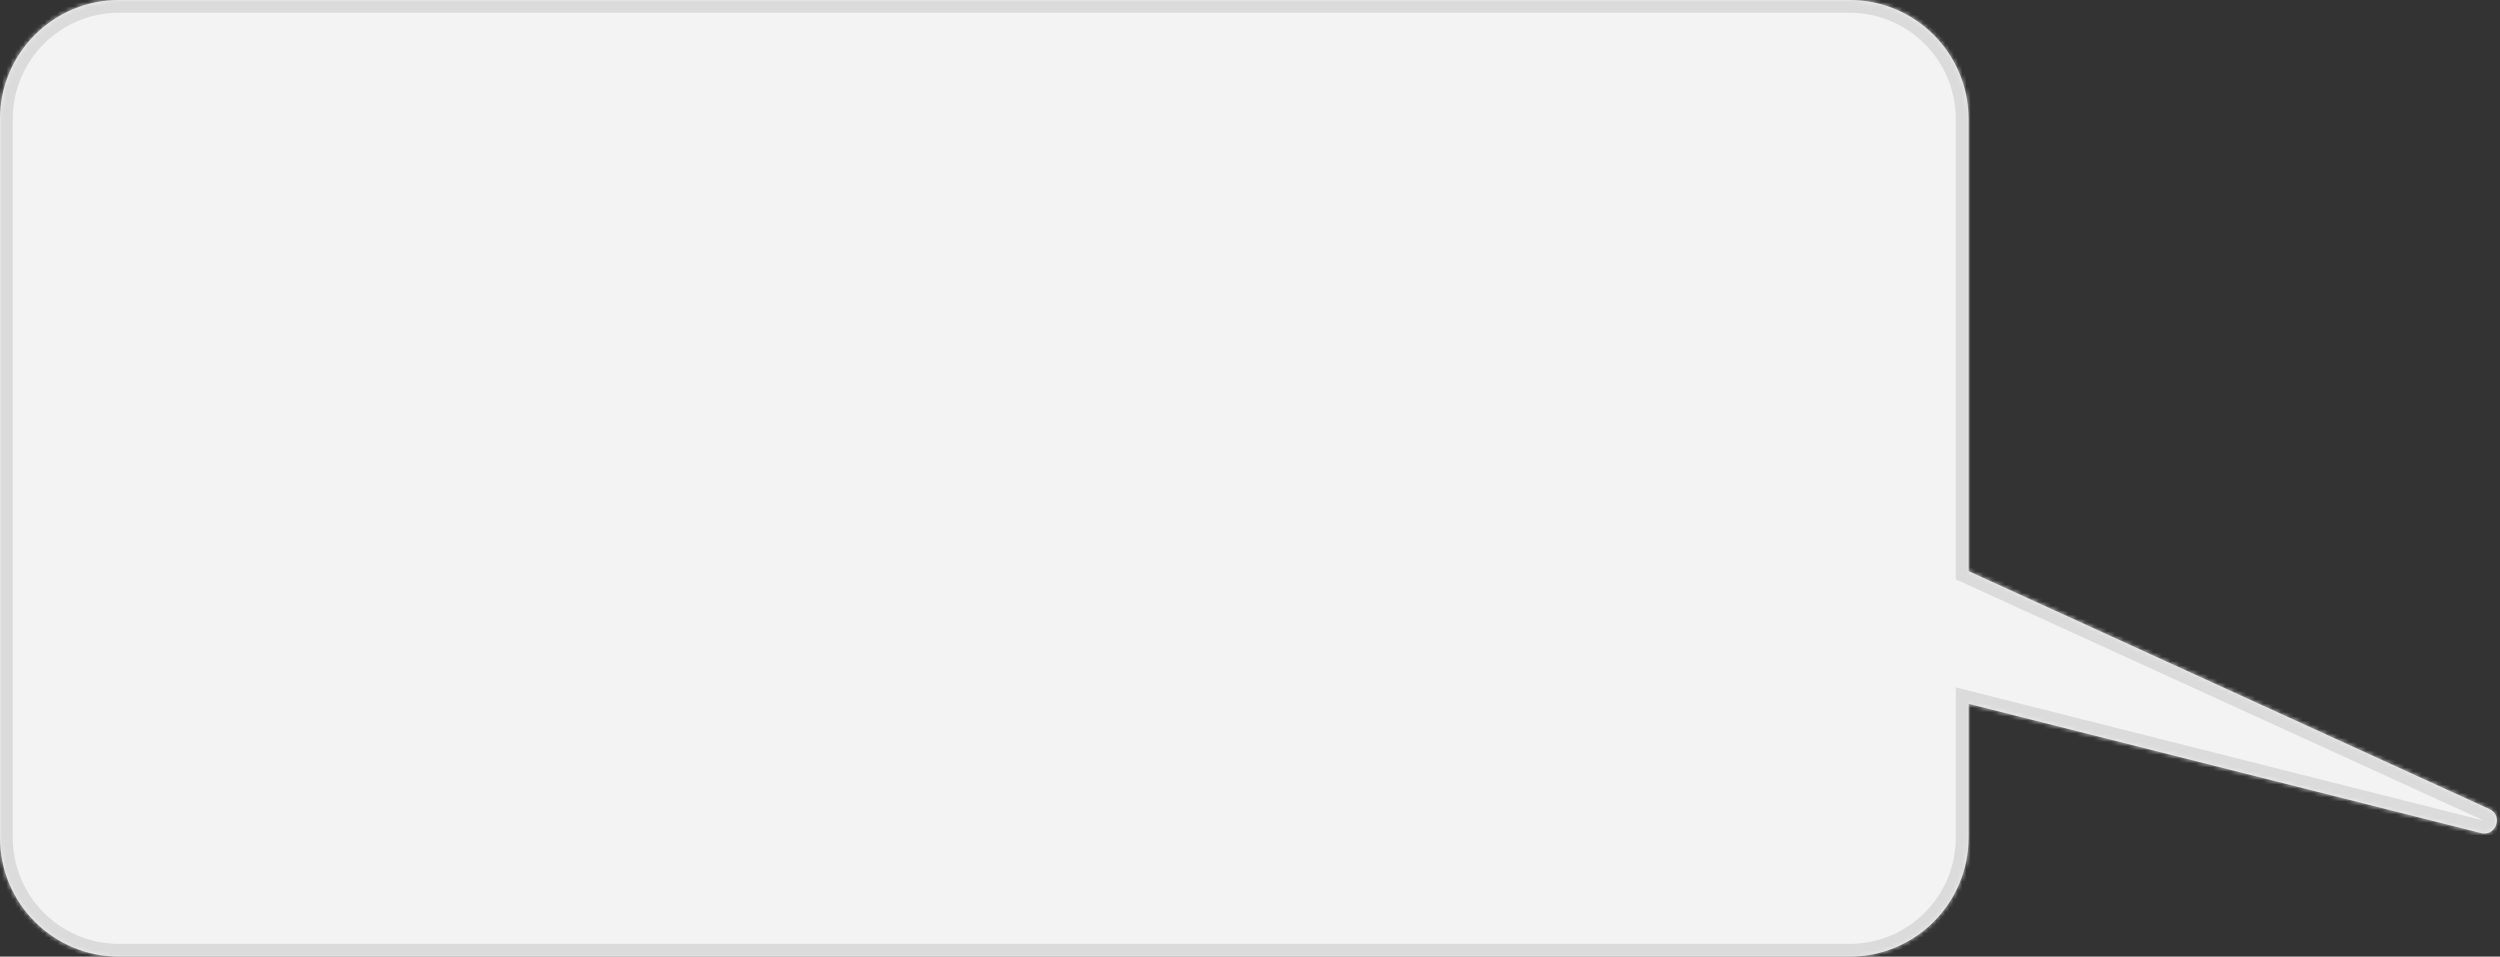 <svg width="588" height="225" viewBox="0 0 588 225" fill="none" xmlns="http://www.w3.org/2000/svg">
<rect x="0" y="0" width="588" height="225" fill="#333333" stroke="none"/>
<mask id="path-1-inside-1_4892_2493" fill="white">
<path fill-rule="evenodd" clip-rule="evenodd" d="M28 0C12.536 0 0 12.536 0 28V197C0 212.464 12.536 225 28 225H435C450.464 225 463 212.464 463 197V165.528L583.519 195.932C587.06 196.825 588.822 191.812 585.499 190.294L463 134.331V28C463 12.536 450.464 0 435 0H28Z" />
</mask>
<path fill-rule="evenodd" clip-rule="evenodd" d="M28 0C12.536 0 0 12.536 0 28V197C0 212.464 12.536 225 28 225H435C450.464 225 463 212.464 463 197V165.528L583.519 195.932C587.06 196.825 588.822 191.812 585.499 190.294L463 134.331V28C463 12.536 450.464 0 435 0H28Z" fill="white" fill-opacity="0.94" />
<path d="M463 165.528L463.734 162.619L460 161.677V165.528H463ZM583.519 195.932L584.253 193.023H584.253L583.519 195.932ZM585.499 190.294L586.746 187.566L585.499 190.294ZM463 134.331H460V136.259L461.753 137.06L463 134.331ZM3 28C3 14.193 14.193 3 28 3V-3C10.879 -3 -3 10.879 -3 28H3ZM3 197V28H-3V197H3ZM28 222C14.193 222 3 210.807 3 197H-3C-3 214.121 10.879 228 28 228V222ZM435 222H28V228H435V222ZM460 197C460 210.807 448.807 222 435 222V228C452.121 228 466 214.121 466 197H460ZM460 165.528V197H466V165.528H460ZM584.253 193.023L463.734 162.619L462.266 168.436L582.785 198.841L584.253 193.023ZM584.253 193.023C584.295 193.042 584.318 193.057 584.326 193.063C584.33 193.066 584.332 193.068 584.331 193.067C584.33 193.066 584.328 193.064 584.324 193.06C584.32 193.056 584.316 193.051 584.311 193.044C584.306 193.038 584.301 193.031 584.296 193.023C584.287 193.008 584.28 192.992 584.275 192.979C584.265 192.952 584.267 192.941 584.267 192.953C584.267 192.959 584.266 192.968 584.264 192.981C584.261 192.994 584.258 193.008 584.253 193.023C584.247 193.038 584.241 193.051 584.235 193.062C584.229 193.074 584.223 193.082 584.22 193.086C584.213 193.095 584.217 193.086 584.242 193.071C584.254 193.064 584.27 193.056 584.287 193.05C584.295 193.047 584.304 193.045 584.311 193.043C584.319 193.041 584.326 193.039 584.331 193.039C584.337 193.038 584.34 193.038 584.341 193.038C584.342 193.038 584.34 193.038 584.335 193.037C584.325 193.037 584.298 193.034 584.253 193.023L582.785 198.841C589.868 200.628 593.391 190.601 586.746 187.566L584.253 193.023ZM461.753 137.06L584.253 193.023L586.746 187.566L464.247 131.602L461.753 137.06ZM460 28V134.331H466V28H460ZM435 3C448.807 3 460 14.193 460 28H466C466 10.879 452.121 -3 435 -3V3ZM28 3H435V-3H28V3Z" fill="#DBDBDB" mask="url(#path-1-inside-1_4892_2493)" />
</svg>
